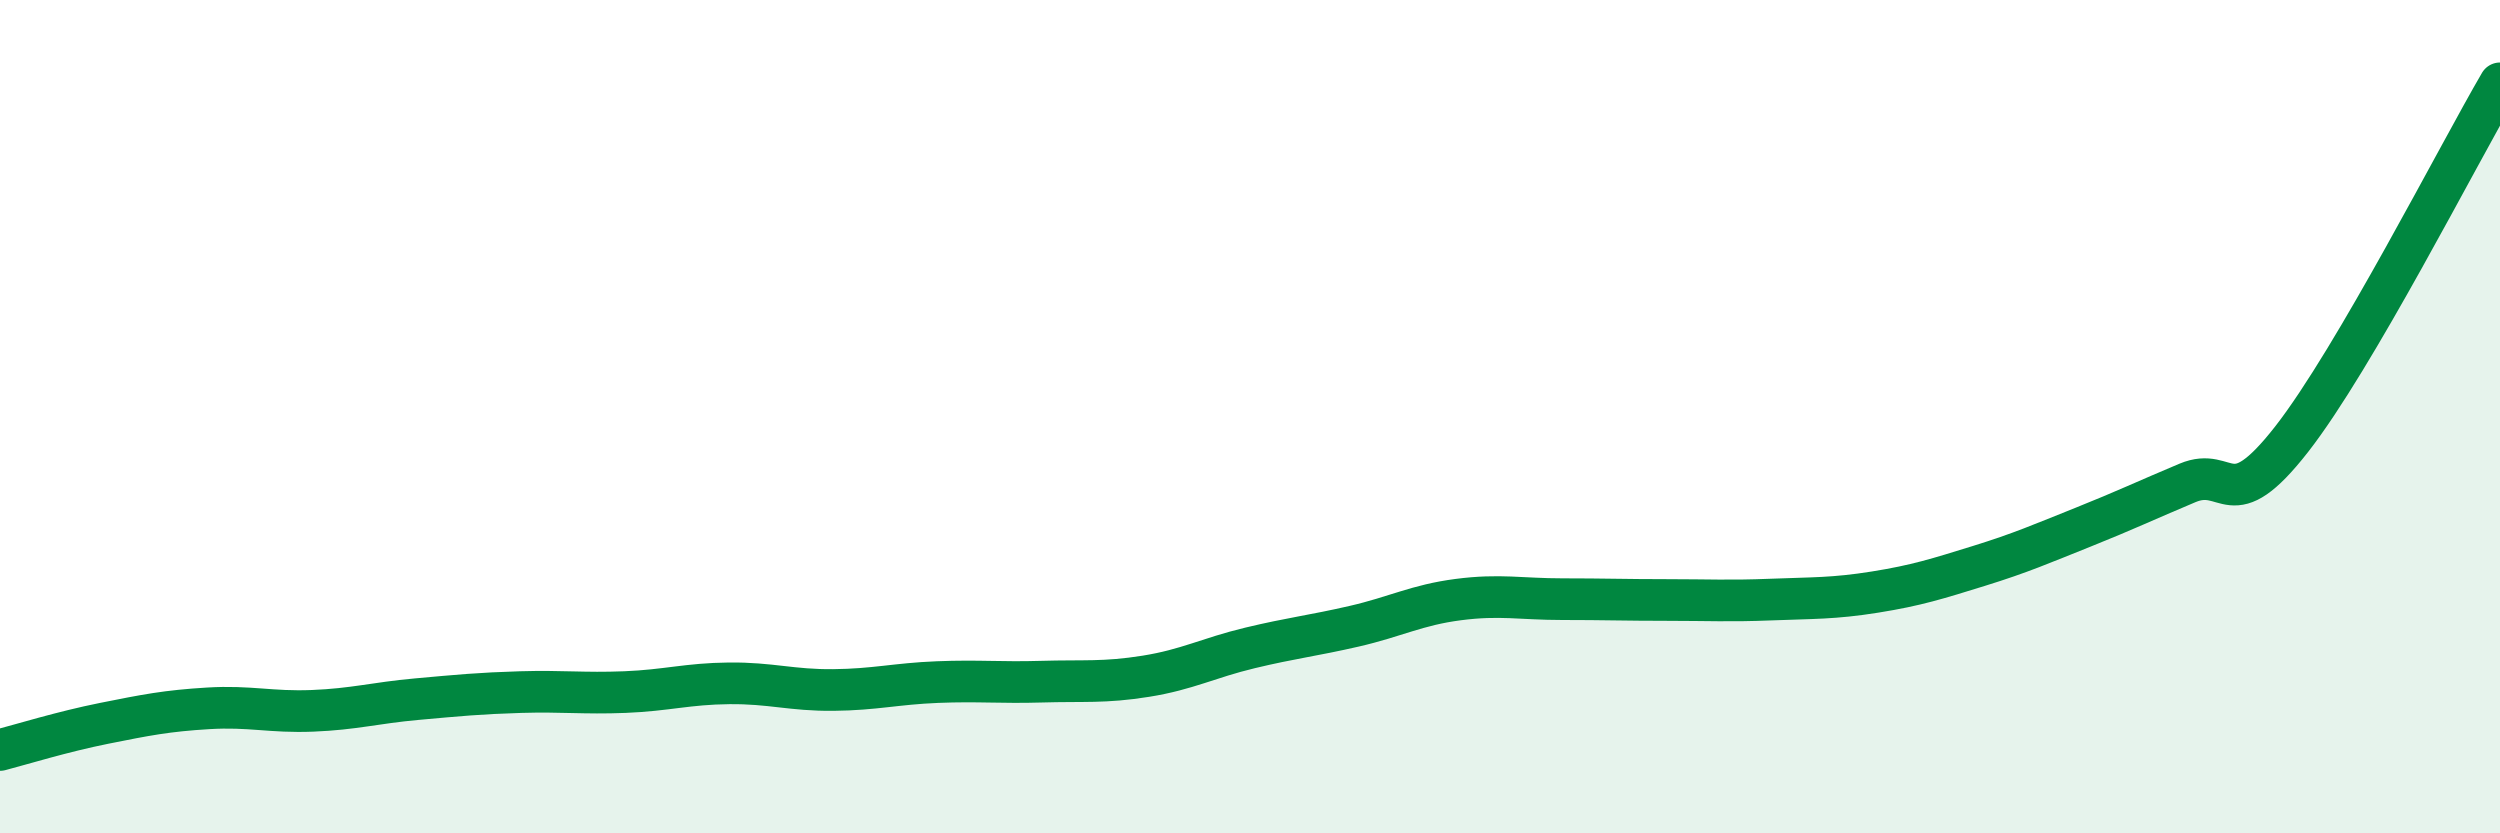
    <svg width="60" height="20" viewBox="0 0 60 20" xmlns="http://www.w3.org/2000/svg">
      <path
        d="M 0,18 C 0.5,17.87 1.5,17.56 2.5,17.36 C 3.5,17.16 4,17.06 5,17 C 6,16.94 6.5,17.1 7.5,17.06 C 8.5,17.02 9,16.87 10,16.78 C 11,16.69 11.5,16.64 12.5,16.61 C 13.5,16.58 14,16.65 15,16.61 C 16,16.57 16.5,16.41 17.5,16.4 C 18.5,16.39 19,16.57 20,16.56 C 21,16.55 21.5,16.41 22.5,16.37 C 23.5,16.33 24,16.39 25,16.36 C 26,16.33 26.5,16.39 27.5,16.23 C 28.5,16.07 29,15.79 30,15.55 C 31,15.31 31.5,15.26 32.5,15.03 C 33.5,14.8 34,14.52 35,14.39 C 36,14.26 36.5,14.38 37.5,14.38 C 38.5,14.38 39,14.4 40,14.4 C 41,14.4 41.5,14.43 42.5,14.39 C 43.5,14.35 44,14.37 45,14.21 C 46,14.05 46.5,13.89 47.5,13.58 C 48.5,13.27 49,13.05 50,12.65 C 51,12.25 51.5,12.01 52.5,11.59 C 53.5,11.17 53.5,12.46 55,10.54 C 56.5,8.62 59,3.71 60,2L60 20L0 20Z"
        fill="#008740"
        opacity="0.1"
        stroke-linecap="round"
        stroke-linejoin="round"
      />
      <path
        d="M 0,18 C 0.5,17.87 1.5,17.56 2.5,17.36 C 3.5,17.16 4,17.06 5,17 C 6,16.94 6.5,17.1 7.5,17.06 C 8.5,17.02 9,16.87 10,16.78 C 11,16.69 11.5,16.64 12.5,16.61 C 13.5,16.58 14,16.65 15,16.61 C 16,16.57 16.5,16.41 17.5,16.4 C 18.5,16.39 19,16.57 20,16.56 C 21,16.55 21.5,16.41 22.5,16.37 C 23.5,16.33 24,16.39 25,16.36 C 26,16.33 26.5,16.39 27.5,16.23 C 28.5,16.07 29,15.79 30,15.55 C 31,15.31 31.5,15.26 32.5,15.03 C 33.5,14.8 34,14.52 35,14.39 C 36,14.26 36.5,14.38 37.5,14.38 C 38.5,14.38 39,14.4 40,14.4 C 41,14.4 41.5,14.43 42.5,14.39 C 43.5,14.35 44,14.37 45,14.21 C 46,14.05 46.5,13.89 47.5,13.58 C 48.5,13.27 49,13.05 50,12.65 C 51,12.25 51.5,12.01 52.5,11.59 C 53.5,11.17 53.5,12.46 55,10.54 C 56.5,8.62 59,3.71 60,2"
        stroke="#008740"
        stroke-width="1"
        fill="none"
        stroke-linecap="round"
        stroke-linejoin="round"
      />
    </svg>
  